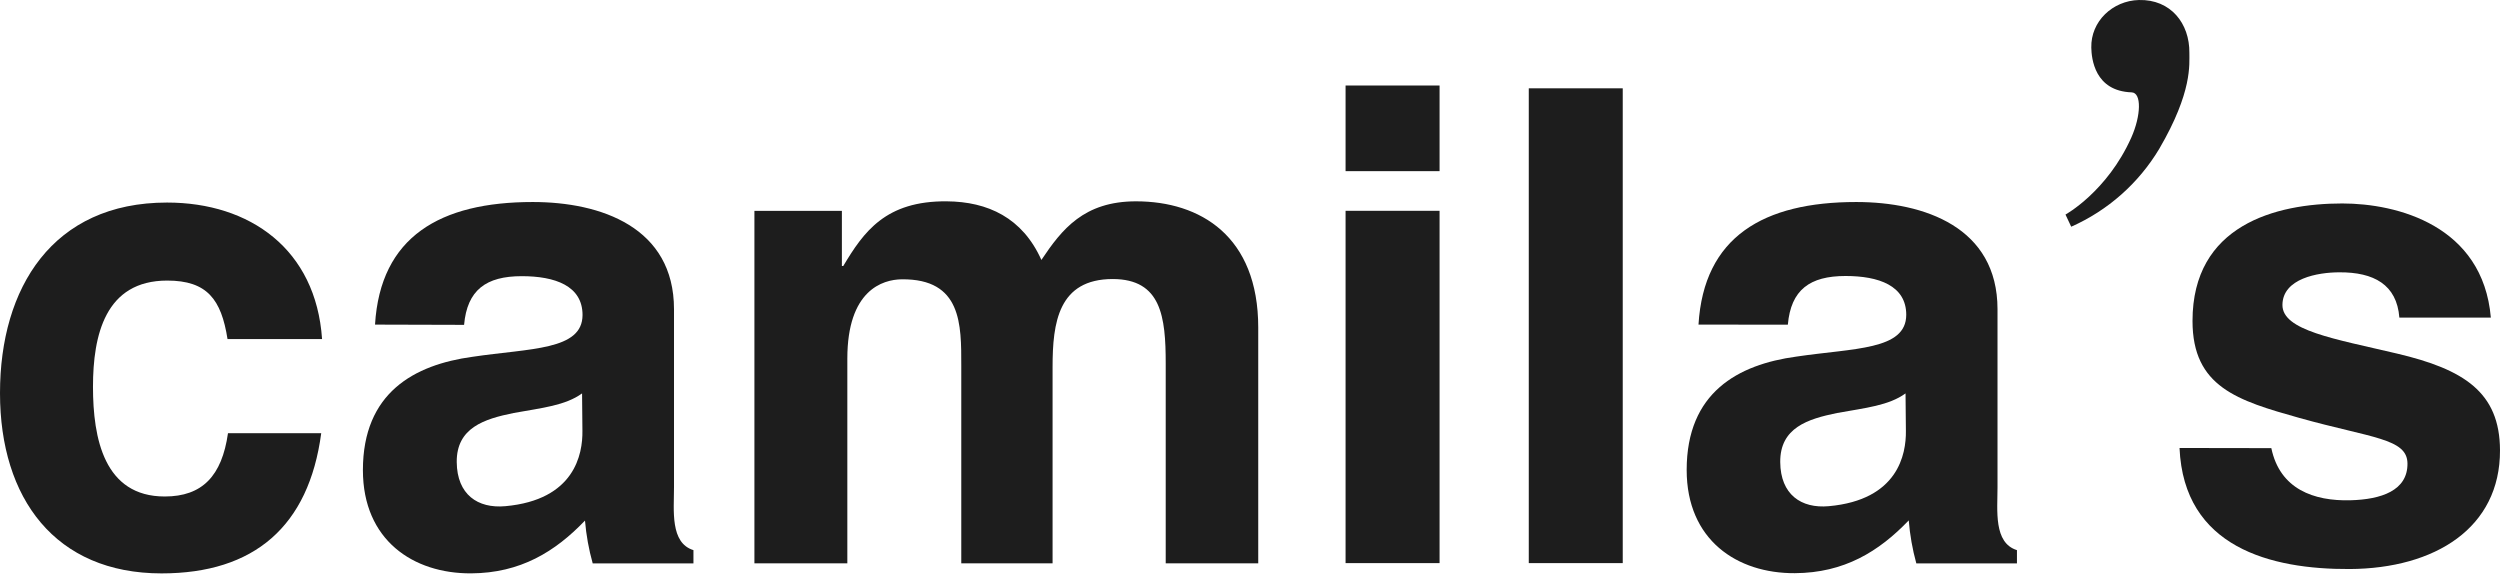 <svg width="196" height="45" viewBox="0 0 196 45" fill="none" xmlns="http://www.w3.org/2000/svg">
<path d="M17.837 26.58C17.348 23.47 16.24 21.997 13.108 21.997C8.252 21.997 7.29 26.271 7.29 30.325C7.29 34.379 8.167 38.925 12.916 38.925C15.85 38.925 17.396 37.325 17.874 33.963H25.184C24.209 41.279 19.921 44.954 12.664 44.954C4.342 44.954 0 39.086 0 30.82C0 22.554 4.13 15.88 13.094 15.88C19.596 15.88 24.772 19.541 25.25 26.582H17.837V26.58Z" fill="#1D1D1D"/>
<path d="M45.634 30.843C44.314 31.795 42.524 31.973 40.263 32.38C37.979 32.847 35.785 33.528 35.808 36.228C35.83 38.772 37.453 39.88 39.615 39.685C45.057 39.196 45.688 35.6 45.662 33.777L45.634 30.843ZM29.402 25.449C29.818 18.554 34.513 15.838 41.767 15.838C47.109 15.838 52.842 17.816 52.842 24.245V38.201C52.842 40.016 52.526 42.563 54.366 43.131V44.168H46.468C46.16 43.072 45.959 41.949 45.863 40.813C43.528 43.252 40.8 44.932 36.933 44.951C32.41 44.977 28.452 42.356 28.452 36.858C28.452 30.786 32.48 28.595 37.046 27.973C41.569 27.298 45.665 27.476 45.671 24.697C45.671 22.399 43.502 21.652 40.907 21.652C38.106 21.652 36.627 22.735 36.384 25.469L29.402 25.449Z" fill="#1D1D1D"/>
<path d="M149.394 30.843C148.076 31.795 146.284 31.973 144.023 32.38C141.741 32.847 139.548 33.528 139.57 36.228C139.59 38.772 141.213 39.88 143.375 39.685C148.817 39.196 149.447 35.6 149.422 33.777L149.394 30.843ZM133.162 25.449C133.577 18.554 138.273 15.838 145.526 15.838C150.869 15.838 156.605 17.816 156.605 24.245V38.201C156.605 40.016 156.288 42.563 158.129 43.131V44.168H150.239C149.936 43.066 149.738 41.938 149.645 40.799C147.31 43.238 144.585 44.917 140.715 44.937C136.192 44.963 132.235 42.342 132.235 36.844C132.235 30.772 136.26 28.581 140.825 27.959C145.348 27.284 149.444 27.462 149.45 24.683C149.45 22.385 147.282 21.638 144.69 21.638C141.888 21.638 140.407 22.721 140.167 25.454L133.162 25.449Z" fill="#1D1D1D"/>
<path d="M59.146 16.53H66.004V20.855H66.112C67.715 18.172 69.427 15.744 74.225 15.784C77.436 15.809 80.161 17.064 81.645 20.38C83.251 17.975 84.981 15.784 89.063 15.784C94.1 15.784 98.646 18.509 98.646 25.678V44.163H91.392V28.502C91.392 24.827 91.042 21.89 87.248 21.876C82.971 21.876 82.522 25.296 82.522 28.77V44.163H75.364V28.663C75.364 25.457 75.415 21.85 70.694 21.898C69.199 21.915 66.431 22.746 66.431 28.117V44.163H59.146V16.53Z" fill="#1D1D1D"/>
<path d="M105.493 16.527H112.862V44.148H105.493V16.527ZM112.862 13.418H105.493V6.704H112.862V13.418Z" fill="#1D1D1D"/>
<path d="M127.223 6.924H119.856V44.148H127.223V6.924Z" fill="#1D1D1D"/>
<path d="M178.072 35.134C178.742 38.353 181.411 39.298 184.271 39.221C186.677 39.159 188.772 38.469 188.746 36.329C188.721 34.367 185.936 34.351 180.28 32.768C175.426 31.405 171.893 30.339 171.893 25.163C171.893 17.658 178.394 15.953 183.635 15.951C187.943 15.951 194.66 17.681 195.282 24.9H188.11C187.909 22.305 186.1 21.336 183.409 21.35C181.713 21.35 178.968 21.833 178.943 23.894C178.914 25.912 183.002 26.557 187.935 27.722C193.153 28.954 195.986 30.738 196 35.303C196.017 41.387 190.912 44.575 184.215 44.612C178.027 44.643 171.211 42.916 170.875 35.122L178.072 35.134Z" fill="#1D1D1D"/>
<path d="M167.121 7.241C167.915 7.269 167.859 9.067 167.093 10.789C165.196 15.029 161.934 16.821 161.934 16.821L162.383 17.774C165.261 16.499 167.672 14.365 169.289 11.662C171.909 7.173 171.635 5.019 171.647 4.146C171.672 1.845 170.191 -0.061 167.689 0.001C165.628 0.055 163.909 1.675 163.958 3.736C163.975 4.584 164.215 7.145 167.126 7.241" fill="#1D1D1D"/>
</svg>
